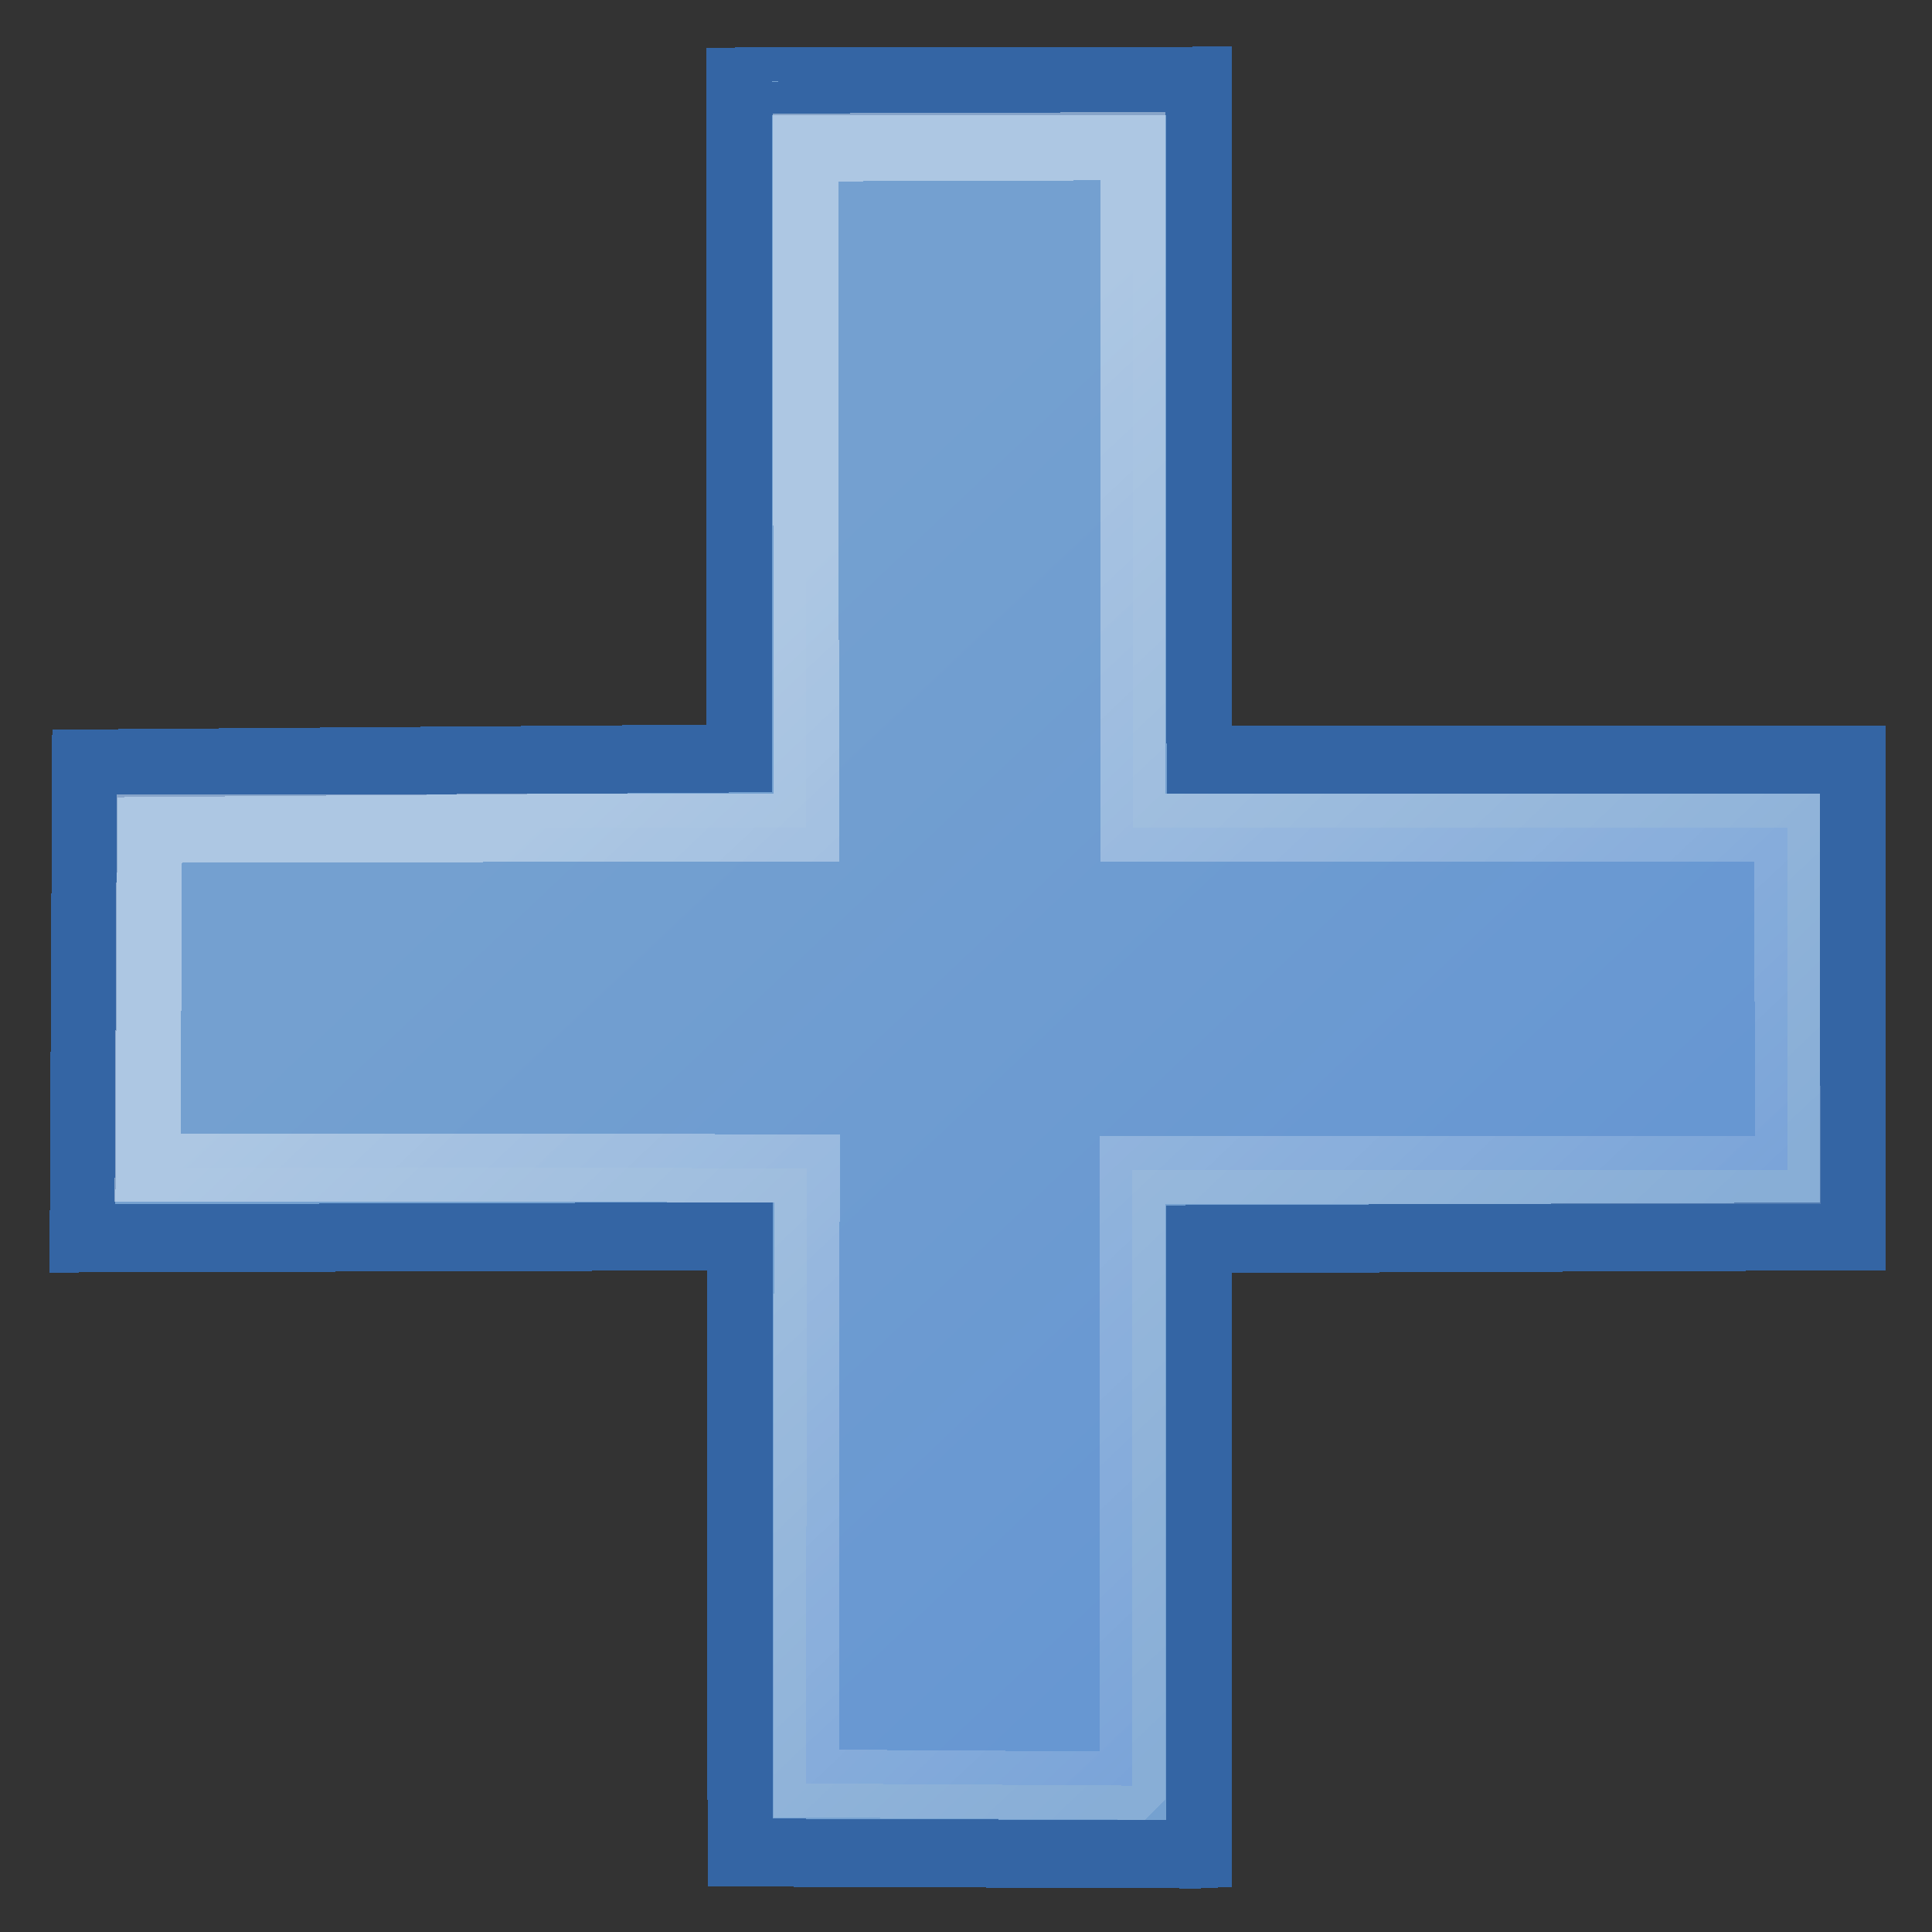 <?xml version="1.0" encoding="UTF-8" standalone="no"?>
<svg
   xmlns:dc="http://purl.org/dc/elements/1.1/"
   xmlns:cc="http://creativecommons.org/ns#"
   xmlns:rdf="http://www.w3.org/1999/02/22-rdf-syntax-ns#"
   xmlns:svg="http://www.w3.org/2000/svg"
   xmlns="http://www.w3.org/2000/svg"
   xmlns:xlink="http://www.w3.org/1999/xlink"
   xmlns:sodipodi="http://sodipodi.sourceforge.net/DTD/sodipodi-0.dtd"
   xmlns:inkscape="http://www.inkscape.org/namespaces/inkscape"
   height="26"
   width="26"
   version="1.1"
   id="svg2"
   inkscape:version="0.92.0 r15299"
   sodipodi:docname="plus.svg"
   shape-rendering="crispEdges">
  <rect width="100%" height="100%" fill="#333333" stroke="none"/>
  <sodipodi:namedview
     pagecolor="#ffffff"
     bordercolor="#666666"
     borderopacity="1"
     objecttolerance="10"
     gridtolerance="10"
     guidetolerance="10"
     inkscape:pageopacity="0"
     inkscape:pageshadow="2"
     inkscape:window-width="1410"
     inkscape:window-height="1001"
     id="namedview29"
     showgrid="true"
     inkscape:zoom="18.770376"
     inkscape:cx="16.324323"
     inkscape:cy="14.522952"
     inkscape:window-x="347"
     inkscape:window-y="70"
     inkscape:window-maximized="0"
     inkscape:current-layer="g23">
    <inkscape:grid
       type="xygrid"
       id="grid23" />
  </sodipodi:namedview>
  <defs
     id="defs4">
    <linearGradient
       id="d"
       y2="48.548"
       gradientUnits="userSpaceOnUse"
       x2="45.919"
       gradientTransform="translate(-18.018,-35.571)"
       y1="36.423"
       x1="34.893">
      <stop
         stop-color="#729fcf"
         offset="0"
         id="stop7" />
      <stop
         stop-color="#5187d6"
         offset="1"
         id="stop9" />
    </linearGradient>
    <linearGradient
       id="e"
       y2="34.977"
       gradientUnits="userSpaceOnUse"
       x2="27.901"
       y1="22.852"
       x1="16.875"
       gradientTransform="translate(0,-22)">
      <stop
         stop-color="#fff"
         offset="0"
         id="stop12" />
      <stop
         stop-color="#fff"
         stop-opacity=".34"
         offset="1"
         id="stop14" />
    </linearGradient>
    <radialGradient
       id="f"
       gradientUnits="userSpaceOnUse"
       cy="35.127"
       cx="23.071"
       gradientTransform="matrix(1.363,0.024,-0.012,0.407,-8.358,-1.068)"
       r="10.319">
      <stop
         offset="0"
         id="stop17" />
      <stop
         stop-opacity="0"
         offset="1"
         id="stop19" />
    </radialGradient>
    <linearGradient
       inkscape:collect="always"
       xlink:href="#d"
       id="linearGradient37"
       gradientUnits="userSpaceOnUse"
       gradientTransform="matrix(0.961,0,0,0.963,-17.038,-34.672)"
       x1="34.893"
       y1="36.423"
       x2="45.919"
       y2="48.548" />
    <linearGradient
       inkscape:collect="always"
       xlink:href="#e"
       id="linearGradient39"
       gradientUnits="userSpaceOnUse"
       gradientTransform="matrix(0.961,0,0,0.963,0.278,-21.597)"
       x1="16.875"
       y1="22.852"
       x2="27.901"
       y2="34.977" />
  </defs>
  <g
     id="g30">
    <g
       transform="matrix(0.975,0,0,1,-9.589,11.251)"
       id="g23">
      <g
         id="g31"
         transform="matrix(0.941,0,0,0.952,1.239,-0.17)">
        <path
           style="fill:#75a1d0;stroke:#3465a4;stroke-width:0.962px"
           inkscape:connector-curvature="0"
           id="path23"
           d="M 26.718,14.574 V 5.877 l 9.589,-0.039 V -0.902 h -9.58 l -0.009,-9.596 -6.743,0.011 0.004,9.568 -9.6,0.071 -0.034,6.714 9.643,-0.028 0.006,8.71 6.723,0.026 z" />
        <path
           style="opacity:0.409;fill:url(#linearGradient37);stroke:url(#linearGradient39);stroke-width:0.962px"
           inkscape:connector-curvature="0"
           id="path25"
           d="M 25.743,13.602 V 4.898 h 9.613 l -0.006,-4.841 H 25.752 V -9.573 l -4.8,0.017 0.009,9.613 -9.635,0.017 -0.026,4.791 9.671,0.009 -0.013,8.698 4.785,0.03 z" />
      </g>
    </g>
  </g>
</svg>
